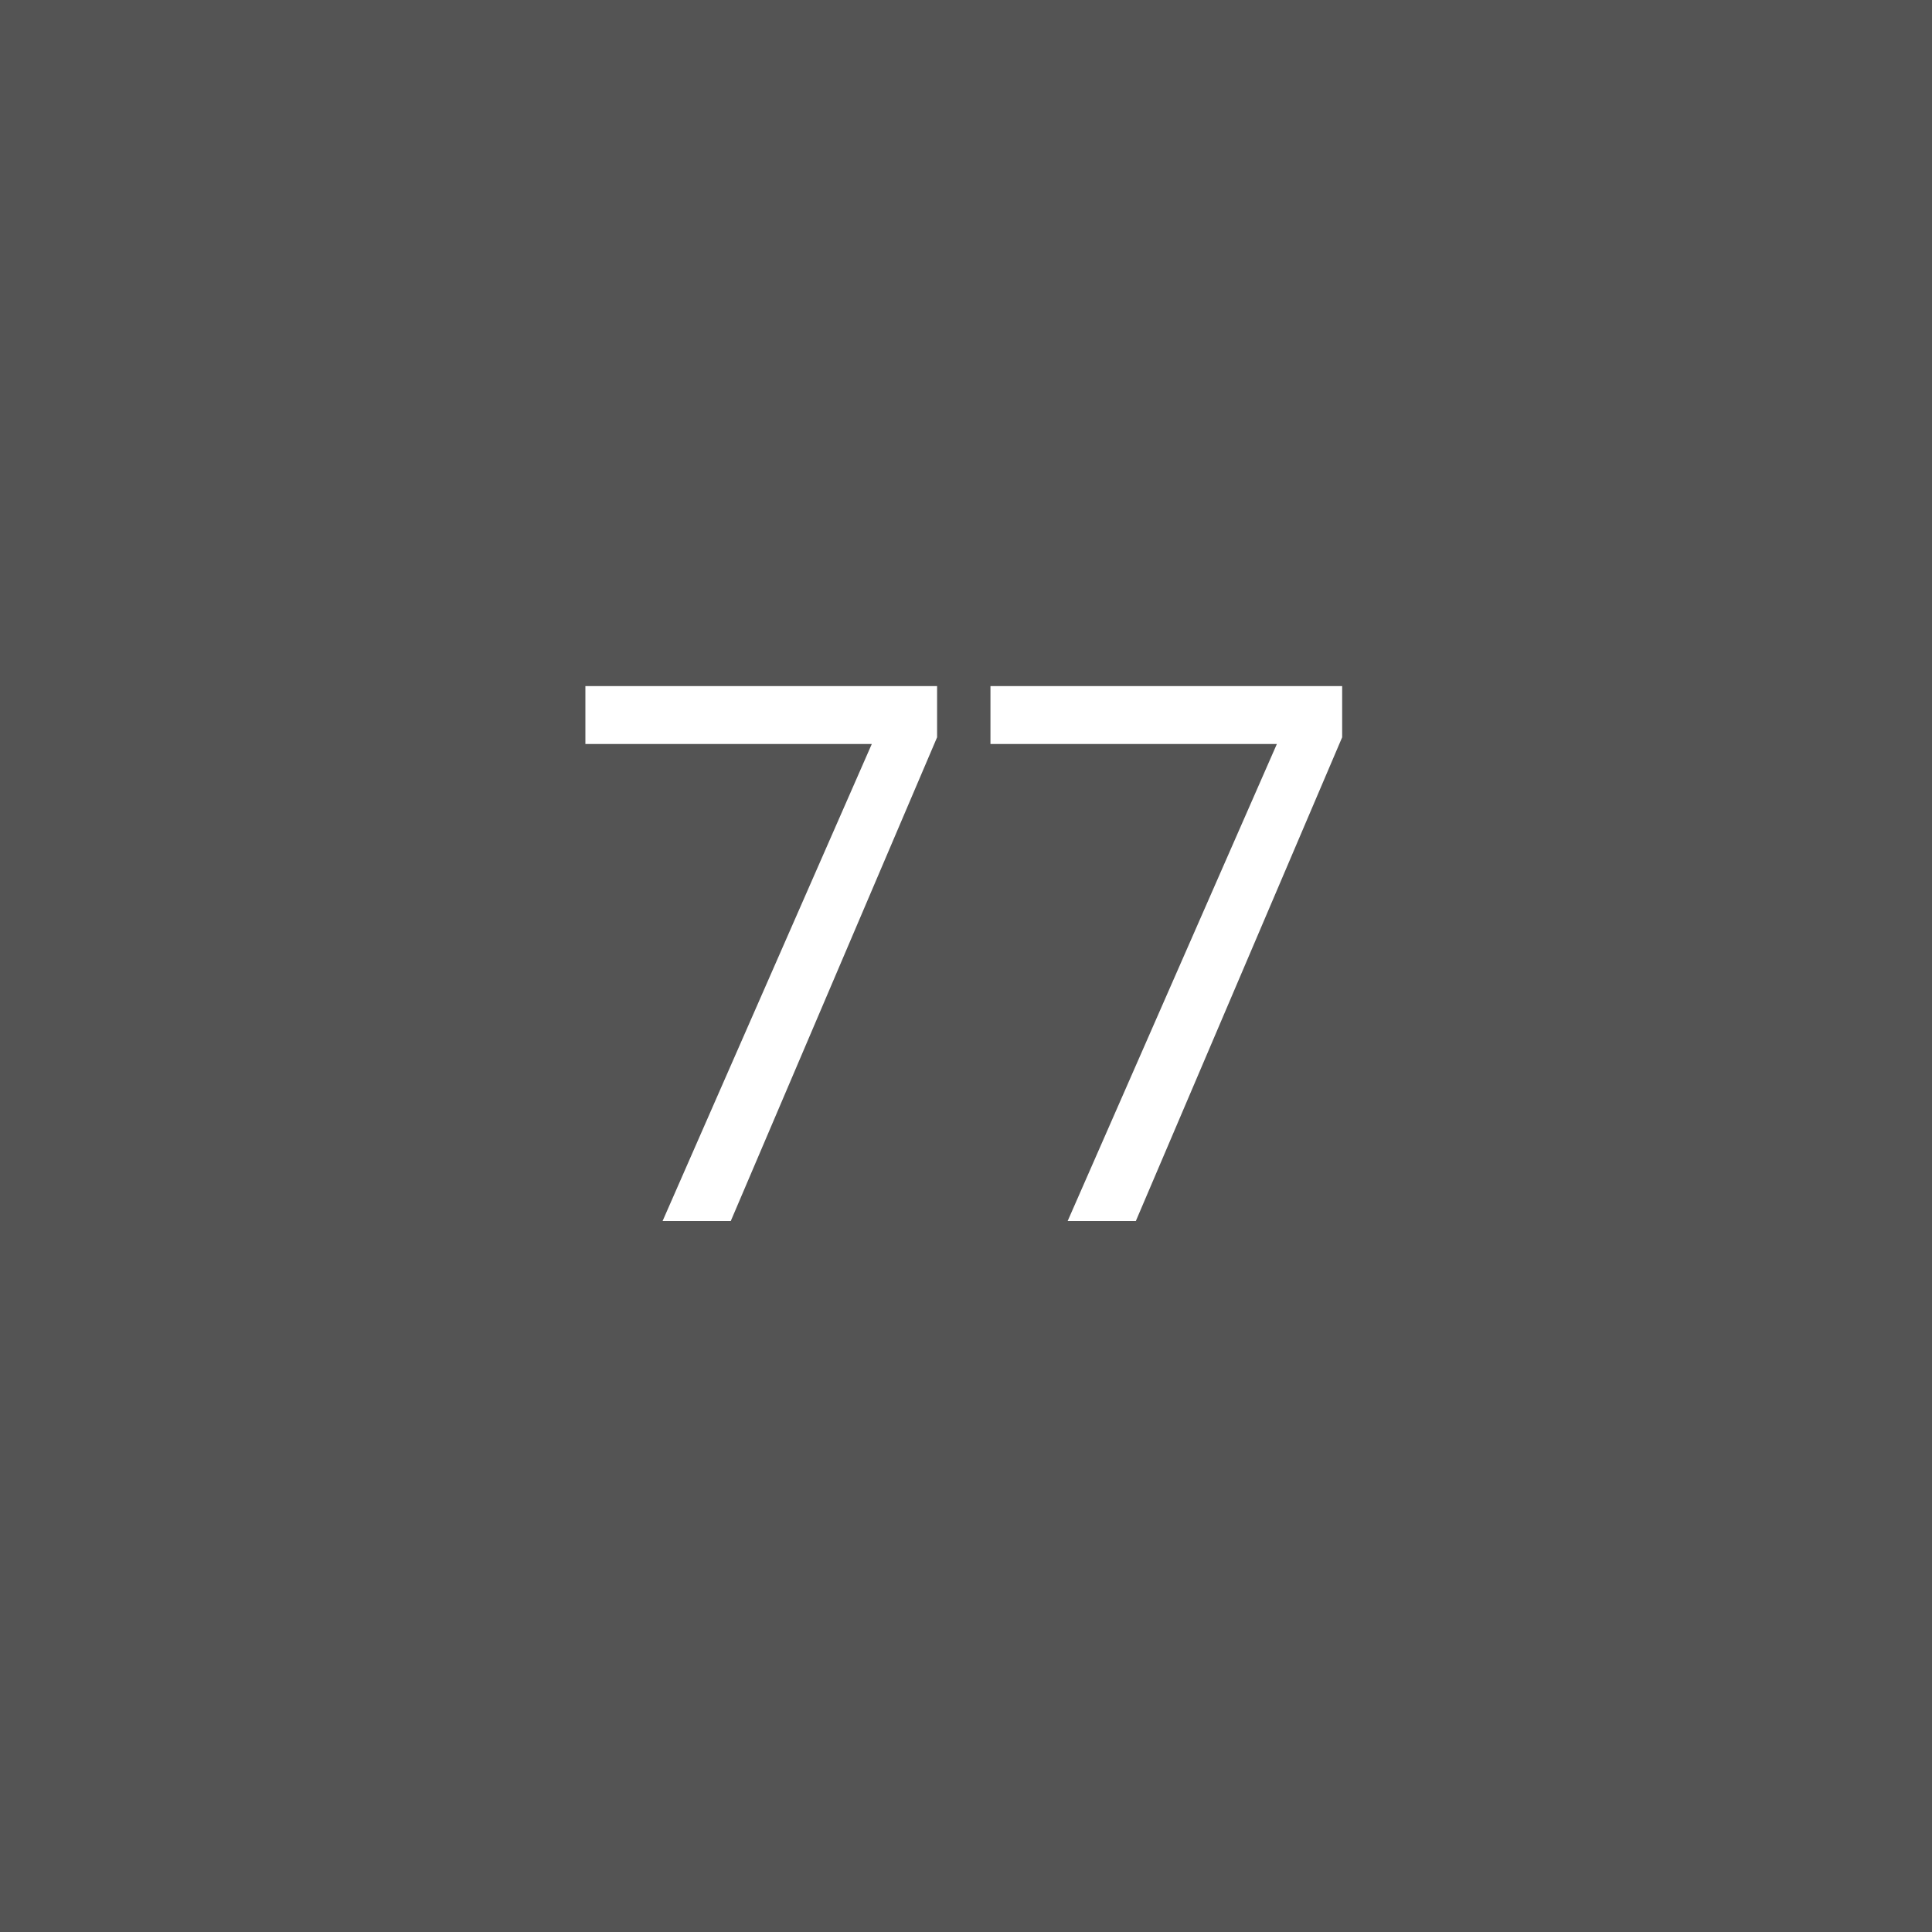 <svg xmlns="http://www.w3.org/2000/svg" xmlns:xlink="http://www.w3.org/1999/xlink" width="500" zoomAndPan="magnify" viewBox="0 0 375 375" height="500" preserveAspectRatio="xMidYMid meet" version="1.0"><defs><g/></defs><rect x="-37.5" width="450" fill="#ffffff" y="-37.5" height="450" fill-opacity="1"/><rect x="-37.5" width="450" fill="#545454" y="-37.5" height="450" fill-opacity="1"/><g fill="#ffffff" fill-opacity="1"><g transform="translate(108.873, 237)"><g><path d="M 73.016 -93.891 L 32.969 0 L 19.734 0 L 60.344 -92.594 L 4.75 -92.594 L 4.75 -103.828 L 73.016 -103.828 Z M 73.016 -93.891 "/></g></g></g><g fill="#ffffff" fill-opacity="1"><g transform="translate(187.497, 237)"><g><path d="M 73.016 -93.891 L 32.969 0 L 19.734 0 L 60.344 -92.594 L 4.75 -92.594 L 4.75 -103.828 L 73.016 -103.828 Z M 73.016 -93.891 "/></g></g></g></svg>